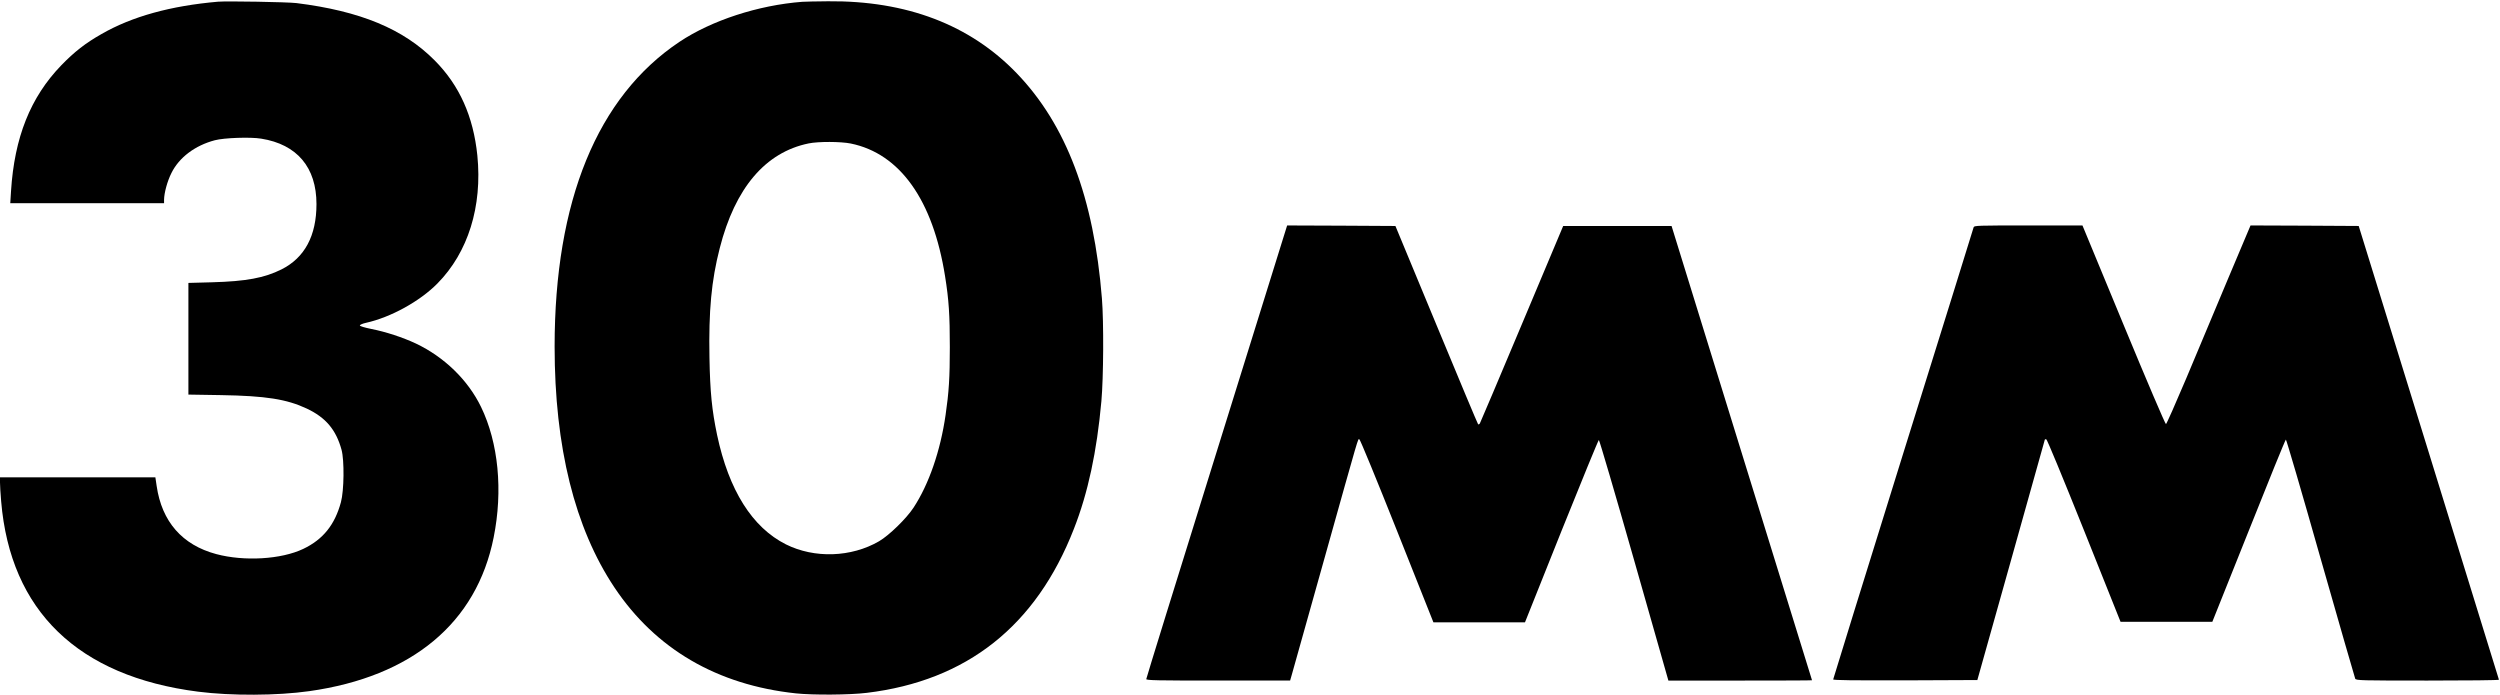 <?xml version="1.0" encoding="UTF-8" standalone="no"?> <svg xmlns="http://www.w3.org/2000/svg" version="1.0" width="2362pt" height="657pt" viewBox="0 0 2362 657" preserveAspectRatio="xMidYMid meet"><g transform="translate(0,657) scale(0.1,-0.1)" fill="#000000" stroke="none"><path d="M2060 6554 c-448 -39 -813 -140 -1100 -305 -152 -86 -258 -169 -381 -296 -292 -302 -443 -682 -475 -1190 l-7 -113 727 0 726 0 0 33 c1 64 30 174 70 253 72 146 223 260 410 309 87 23 336 32 438 15 339 -54 522 -272 522 -618 0 -299 -111 -507 -330 -617 -162 -81 -334 -113 -657 -122 l-223 -6 0 -527 0 -528 308 -5 c423 -7 620 -38 810 -127 180 -85 277 -200 329 -390 27 -100 24 -385 -6 -495 -58 -214 -169 -352 -356 -441 -207 -99 -557 -120 -822 -49 -321 86 -514 306 -563 644 l-12 81 -734 0 -734 0 0 -49 c0 -28 5 -108 11 -178 87 -1035 726 -1653 1861 -1798 313 -40 746 -38 1050 5 971 137 1581 645 1742 1452 89 443 45 895 -119 1233 -123 254 -347 472 -617 600 -122 57 -282 110 -420 137 -63 13 -108 26 -108 33 0 7 26 18 58 25 234 52 508 203 674 371 291 294 426 729 378 1210 -38 370 -169 662 -402 897 -296 299 -705 468 -1308 543 -85 10 -655 20 -740 13z"></path><path d="M7580 6553 c-417 -32 -857 -176 -1160 -378 -777 -519 -1180 -1503 -1180 -2880 0 -948 190 -1713 565 -2275 389 -582 969 -921 1715 -1001 162 -17 506 -15 669 5 945 114 1600 632 1957 1549 134 341 217 731 260 1207 20 226 23 745 5 970 -76 951 -337 1642 -805 2128 -441 458 -1041 687 -1783 680 -109 -1 -218 -3 -243 -5z m458 -1339 c465 -95 777 -534 891 -1254 36 -224 45 -368 45 -670 0 -288 -9 -428 -40 -640 -49 -341 -158 -655 -302 -875 -68 -104 -231 -263 -327 -319 -262 -152 -610 -164 -880 -29 -318 160 -539 511 -650 1034 -49 235 -66 402 -72 730 -8 442 18 727 97 1034 145 569 431 906 840 990 92 19 304 18 398 -1z"></path><path d="M12126 4328 c-19 -62 -319 -1024 -665 -2136 -347 -1113 -631 -2030 -631 -2038 0 -12 101 -14 679 -14 l680 0 15 52 c8 29 148 528 311 1108 336 1199 313 1120 328 1120 7 0 167 -390 356 -865 l344 -865 433 0 432 0 344 861 c190 473 349 861 354 862 5 1 155 -510 333 -1135 l324 -1138 679 0 c373 0 678 1 678 3 0 1 -299 967 -664 2147 l-663 2145 -512 0 -512 0 -389 -925 c-214 -509 -393 -932 -398 -940 -5 -8 -13 -12 -17 -8 -4 3 -181 426 -394 940 l-387 933 -512 3 -511 2 -35 -112z"></path><path d="M18647 4423 c-2 -10 -302 -973 -666 -2139 -363 -1167 -661 -2127 -661 -2133 0 -8 181 -10 681 -9 l681 3 319 1135 c175 624 319 1136 319 1138 0 1 6 2 13 2 7 0 155 -358 357 -862 l345 -863 434 0 433 0 344 860 c188 473 346 861 351 862 4 2 152 -502 327 -1120 176 -617 324 -1130 328 -1139 8 -17 51 -18 683 -18 371 0 675 3 675 8 -1 4 -299 970 -663 2147 l-662 2140 -511 3 -511 2 -214 -507 c-117 -280 -294 -701 -393 -937 -100 -236 -186 -431 -192 -433 -6 -2 -182 410 -400 937 l-389 940 -511 0 c-479 0 -512 -1 -517 -17z"></path></g></svg> 